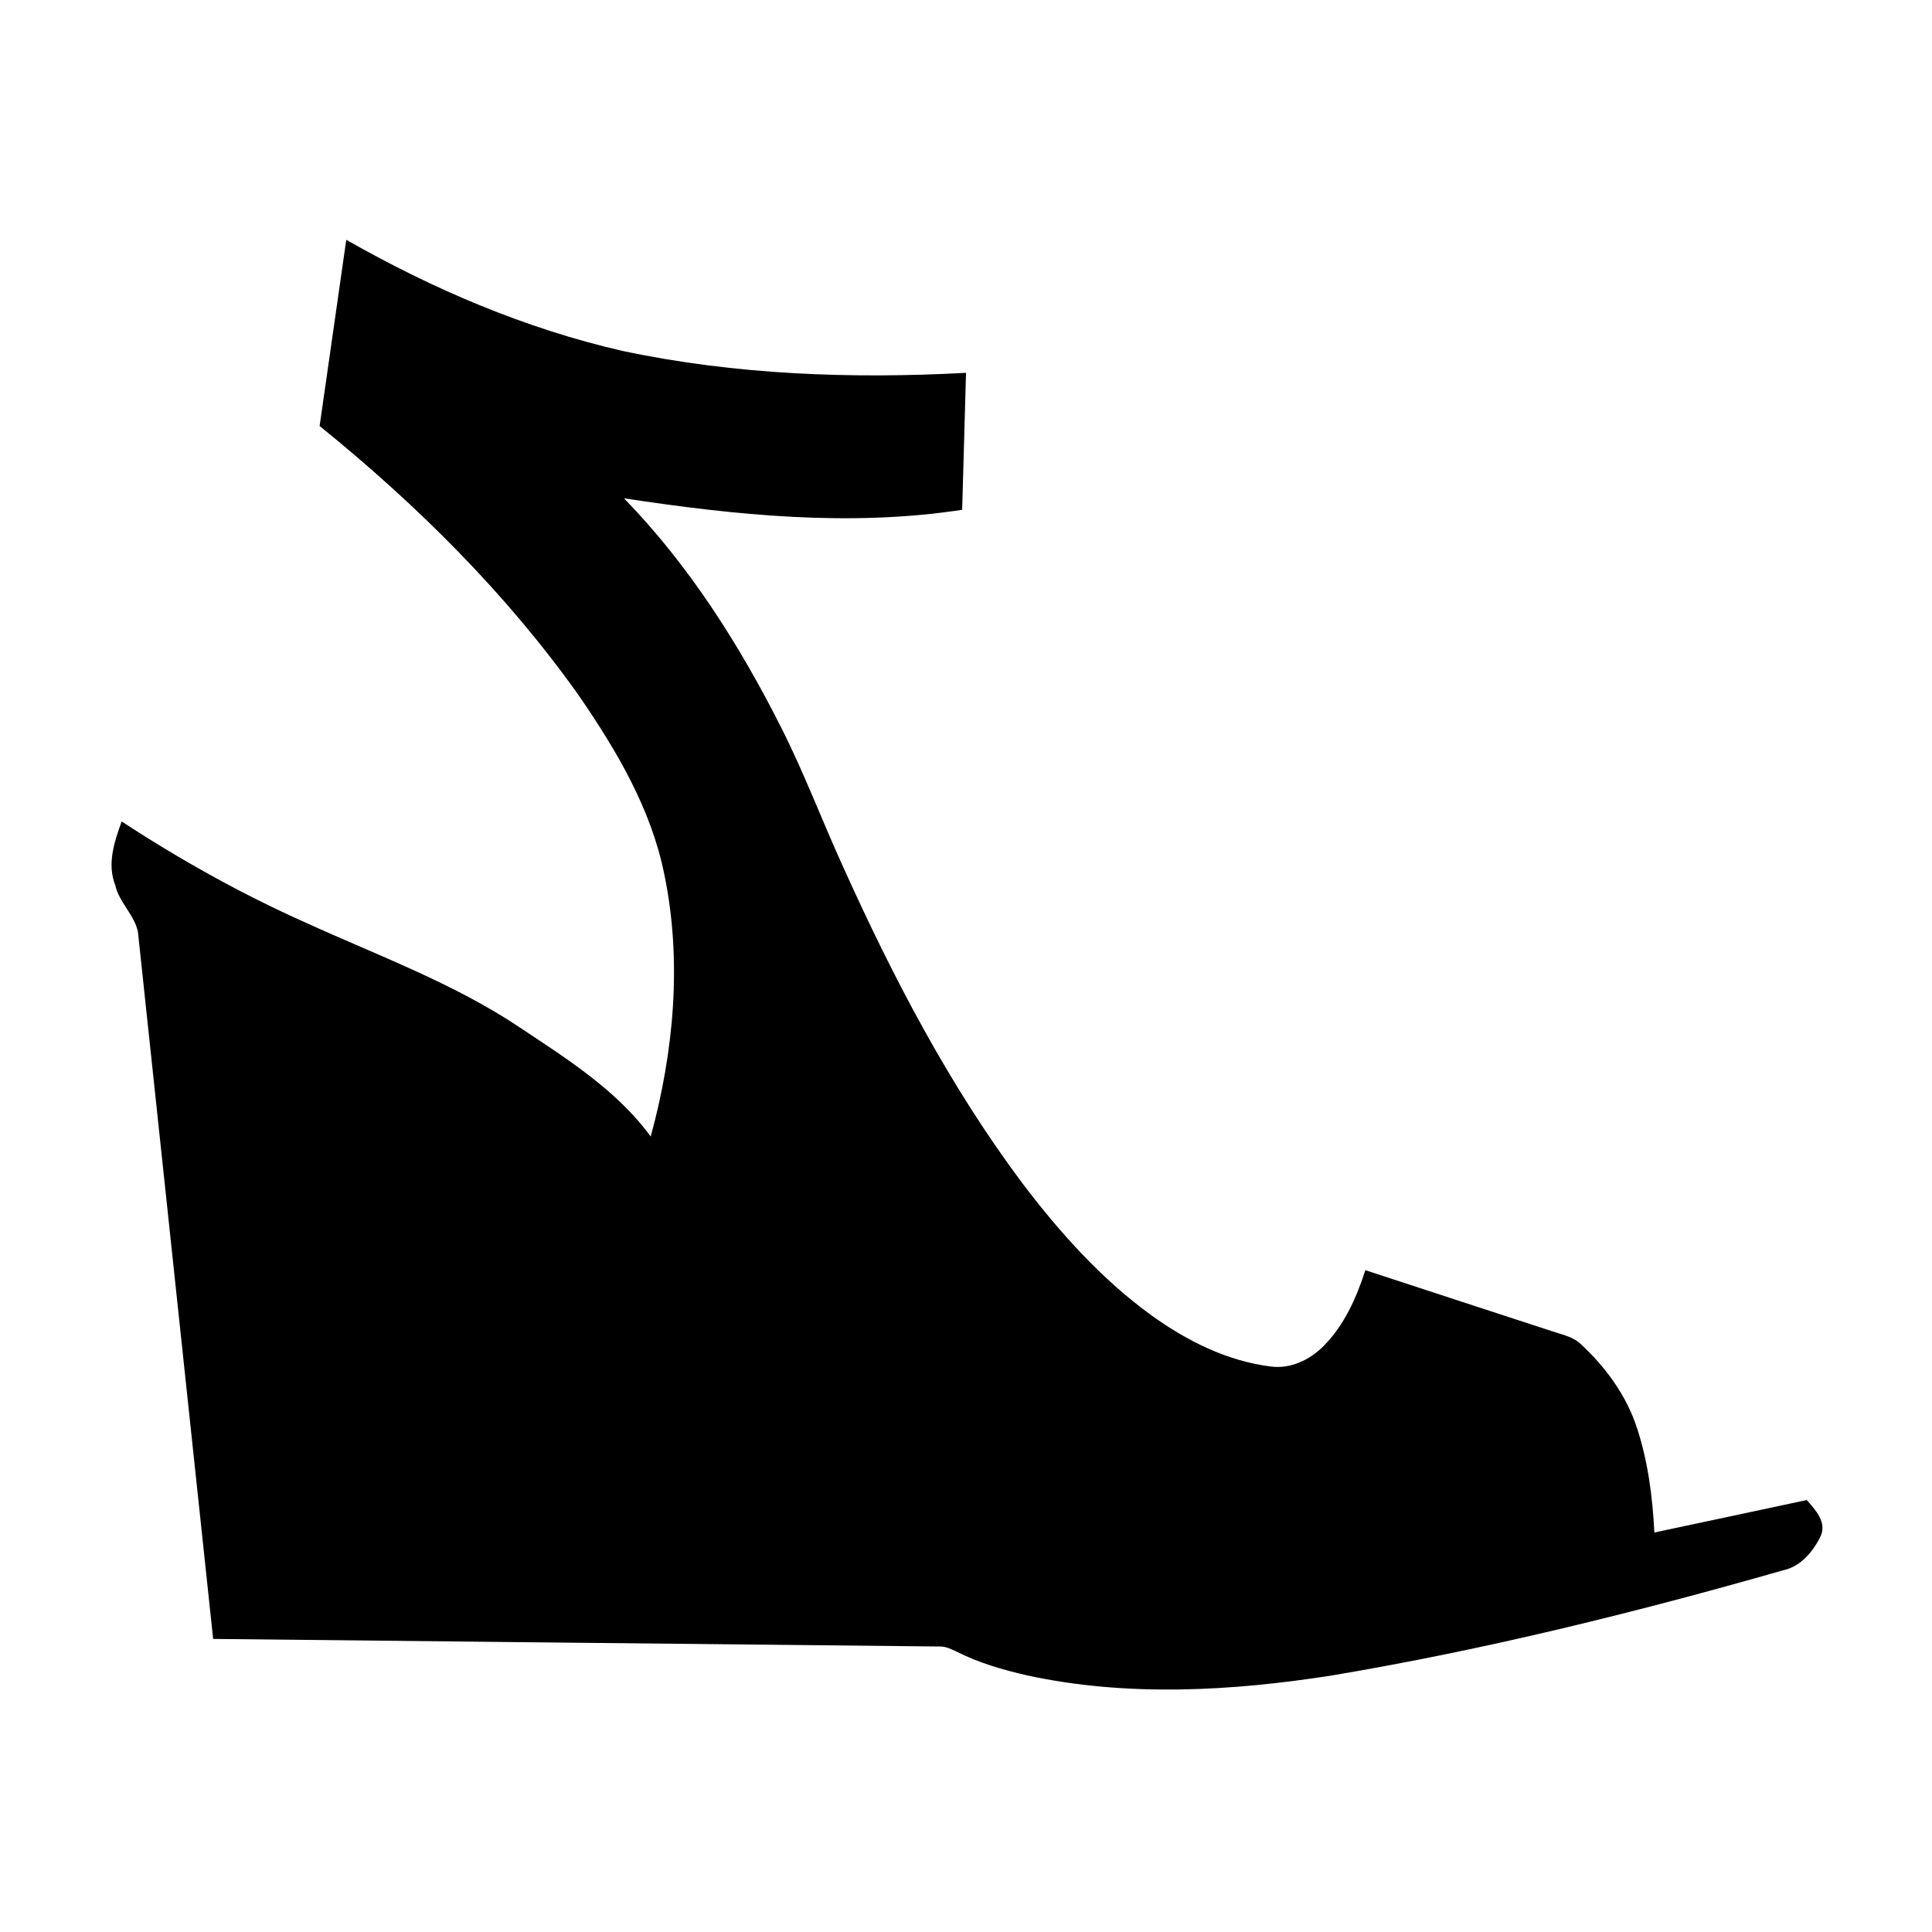 <?xml version="1.0" encoding="UTF-8"?>
<!-- Uploaded to: SVG Repo, www.svgrepo.com, Generator: SVG Repo Mixer Tools -->
<svg fill="#000000" width="800px" height="800px" version="1.1" viewBox="144 144 512 512" xmlns="http://www.w3.org/2000/svg">
 <path d="m235.77 207.55c22.914 13.066 47.5 23.566 73.266 29.461 29.836 6.316 60.586 7.438 90.969 5.793-0.336 12.094-0.668 24.195-1.02 36.297-29.785 4.562-60.035 1.449-89.617-3.043 17.242 17.734 30.633 38.871 41.727 60.891 5.984 11.859 10.68 24.312 16.172 36.402 13.258 29.426 28.273 58.293 47.66 84.199 9.934 13.109 21.059 25.543 34.461 35.207 9.289 6.648 19.898 11.957 31.355 13.379 5.231 0.715 10.359-1.742 13.988-5.391 5.5-5.512 8.746-12.816 11.102-20.133 16.414 5.363 32.82 10.762 49.242 16.102 2.66 0.93 5.633 1.434 7.781 3.418 6.648 6.144 12.211 13.723 15 22.41 2.902 8.895 4.102 18.266 4.566 27.586 13.461-2.879 26.934-5.703 40.387-8.605 2.254 2.562 5.371 5.856 3.688 9.555-1.945 4.051-5.262 8.039-9.844 9.039-39.34 11.242-79.129 21.078-119.5 27.867-26.723 4.203-54.352 5.773-80.973 0.012-6.367-1.473-12.727-3.285-18.59-6.258-1.449-0.695-2.961-1.449-4.613-1.398-64.156-0.676-128.32-1.312-192.49-2.008-6.648-62.473-13.289-124.93-19.938-187.41-0.949-4.535-5-7.75-6.008-12.363-2.227-5.57-0.23-11.539 1.703-16.867 15.527 10.168 31.789 19.254 48.758 26.812 19.195 8.766 39.238 16.051 56.863 27.859 12.473 8.293 25.602 16.566 34.578 28.828 6.148-22.5 8.363-46.52 3.598-69.504-3.496-17.383-12.707-32.91-22.641-47.348-19.184-27.055-42.965-50.625-68.699-71.441 2.359-16.453 4.695-32.91 7.062-49.352z"/>
</svg>